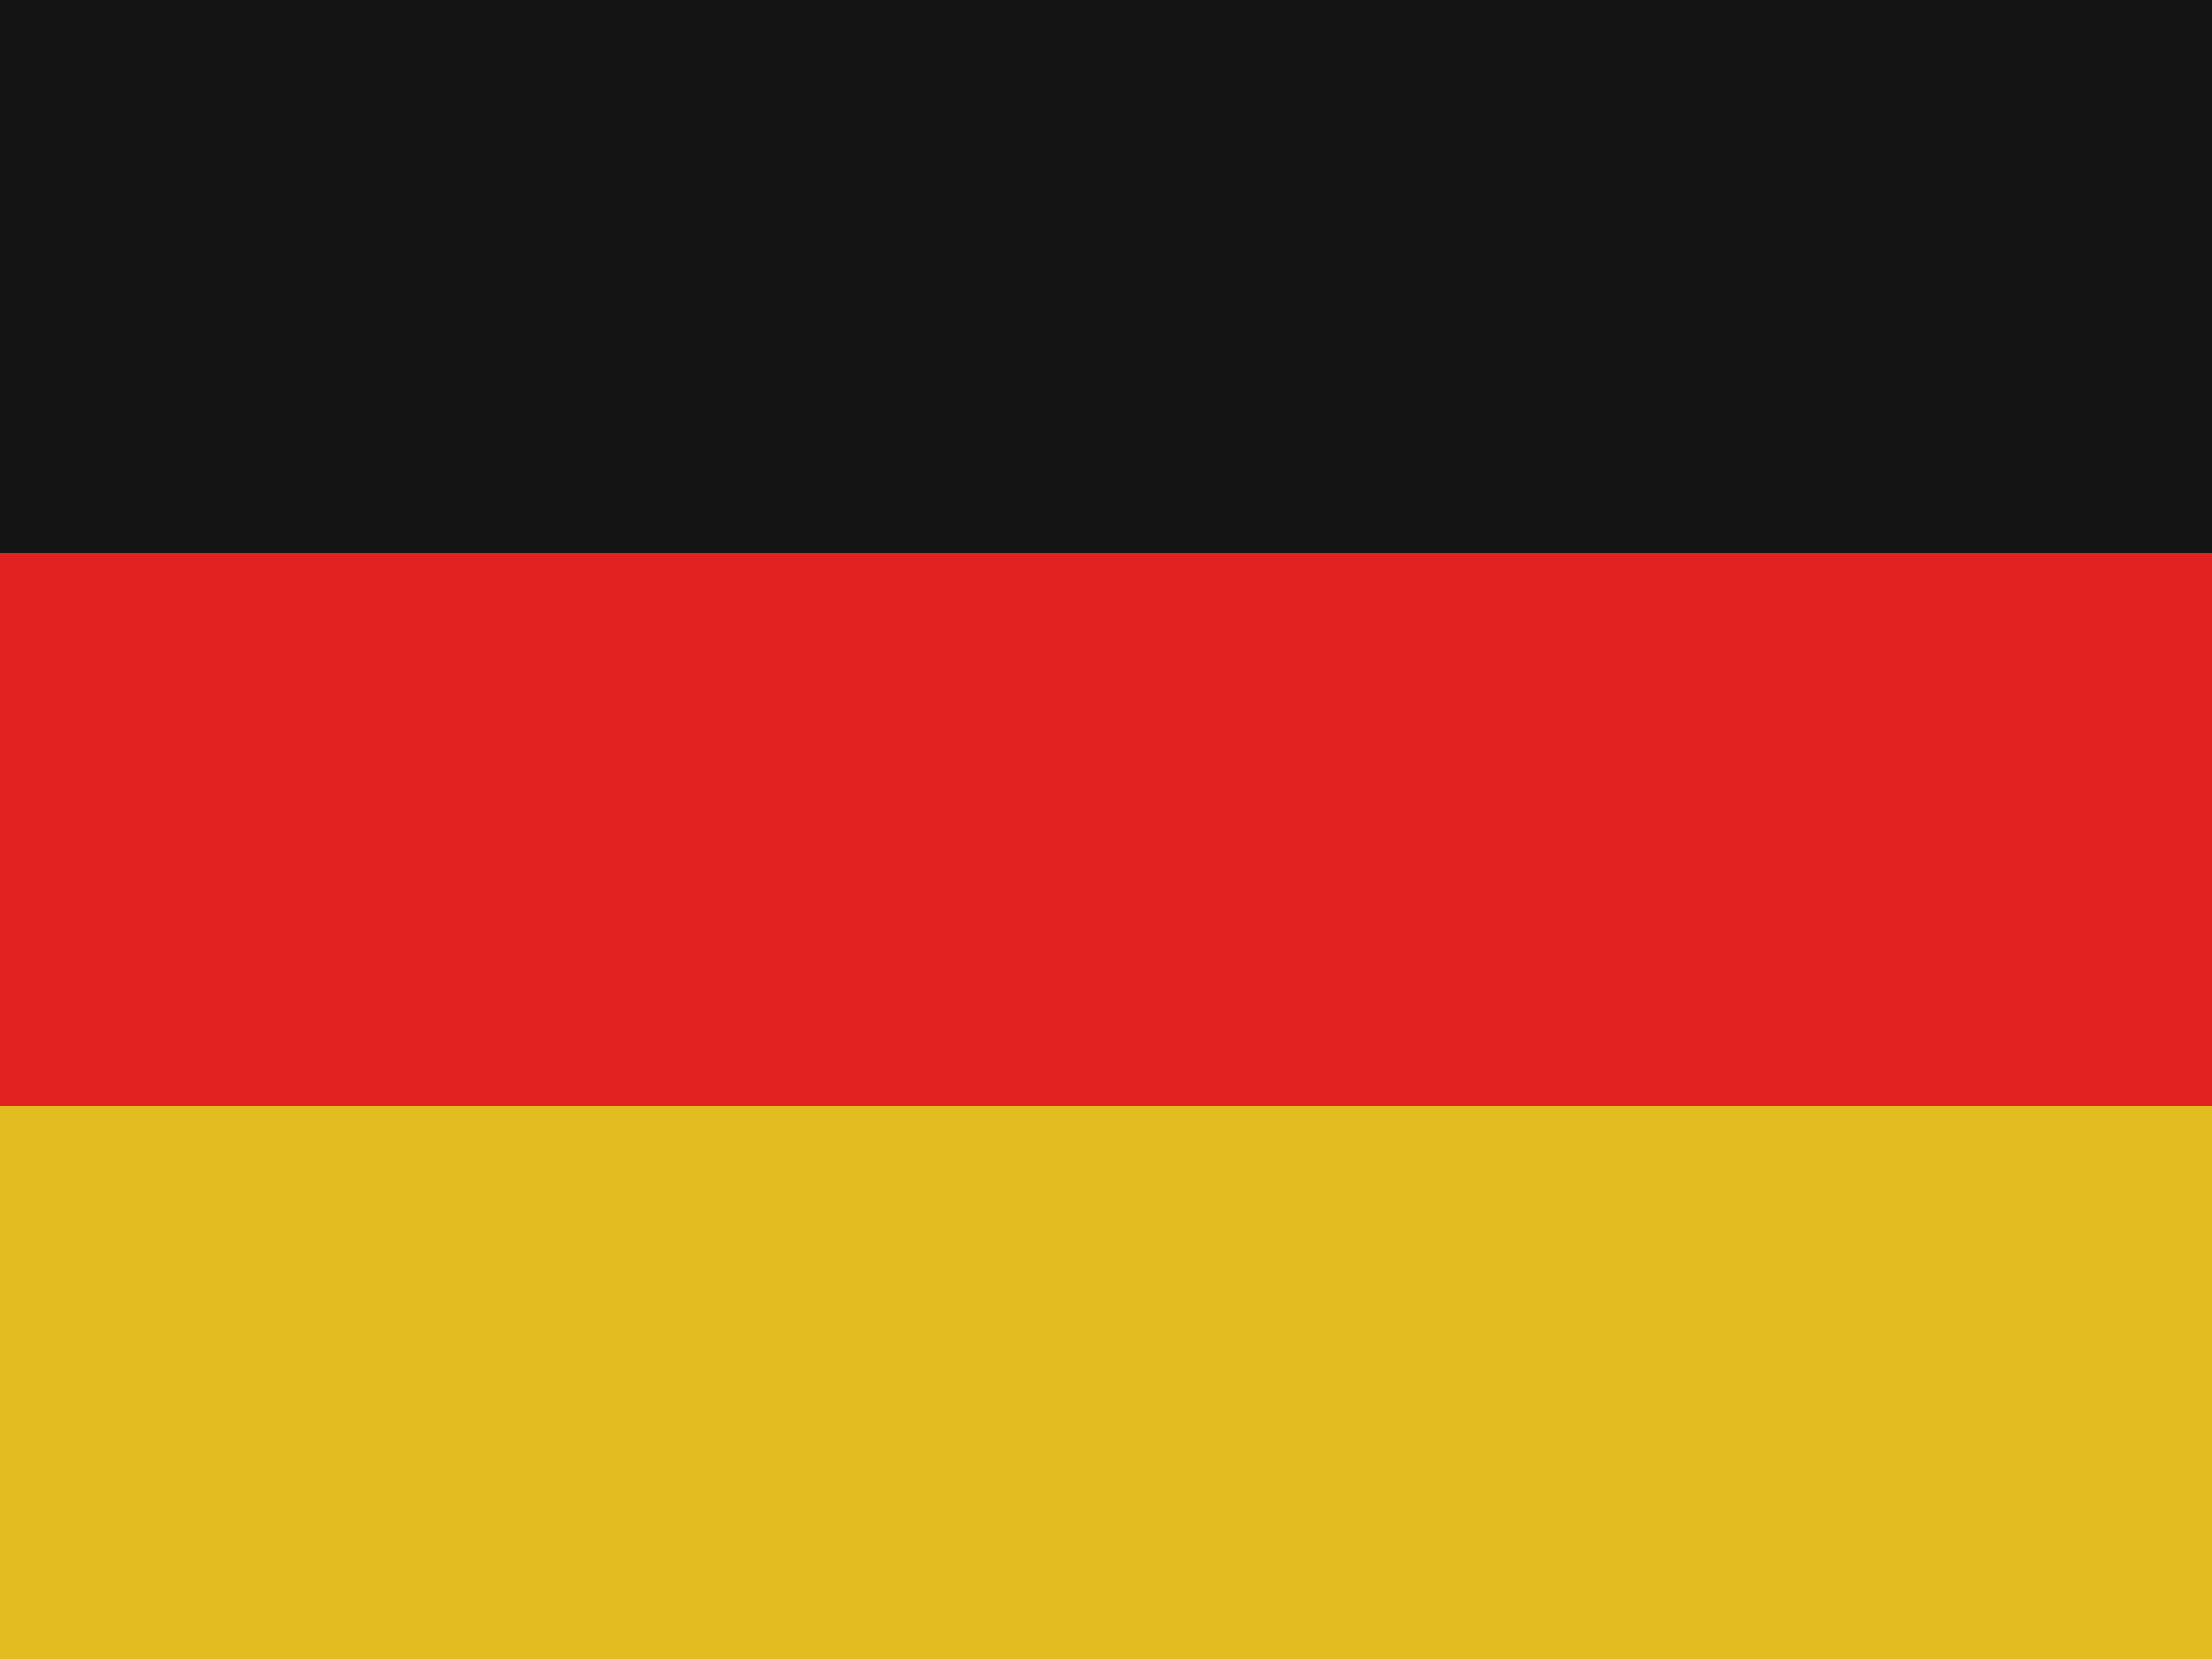 <?xml version="1.0" encoding="iso-8859-1"?>
<!-- Generator: Adobe Illustrator 19.1.0, SVG Export Plug-In . SVG Version: 6.00 Build 0)  -->
<svg version="1.1" id="Ebene_1" xmlns="http://www.w3.org/2000/svg" xmlns:xlink="http://www.w3.org/1999/xlink" x="0px" y="0px"
	 width="20px" height="15px" viewBox="0 0 20 15" style="enable-background:new 0 0 20 15;" xml:space="preserve">
<g>
	<rect x="0" y="0" style="fill:#141414;" width="20" height="5"/>
	<rect x="0" y="5" style="fill:#E22121;" width="20" height="5"/>
	<rect x="0" y="10" style="fill:#E2BD21;" width="20" height="5"/>
</g>
</svg>
